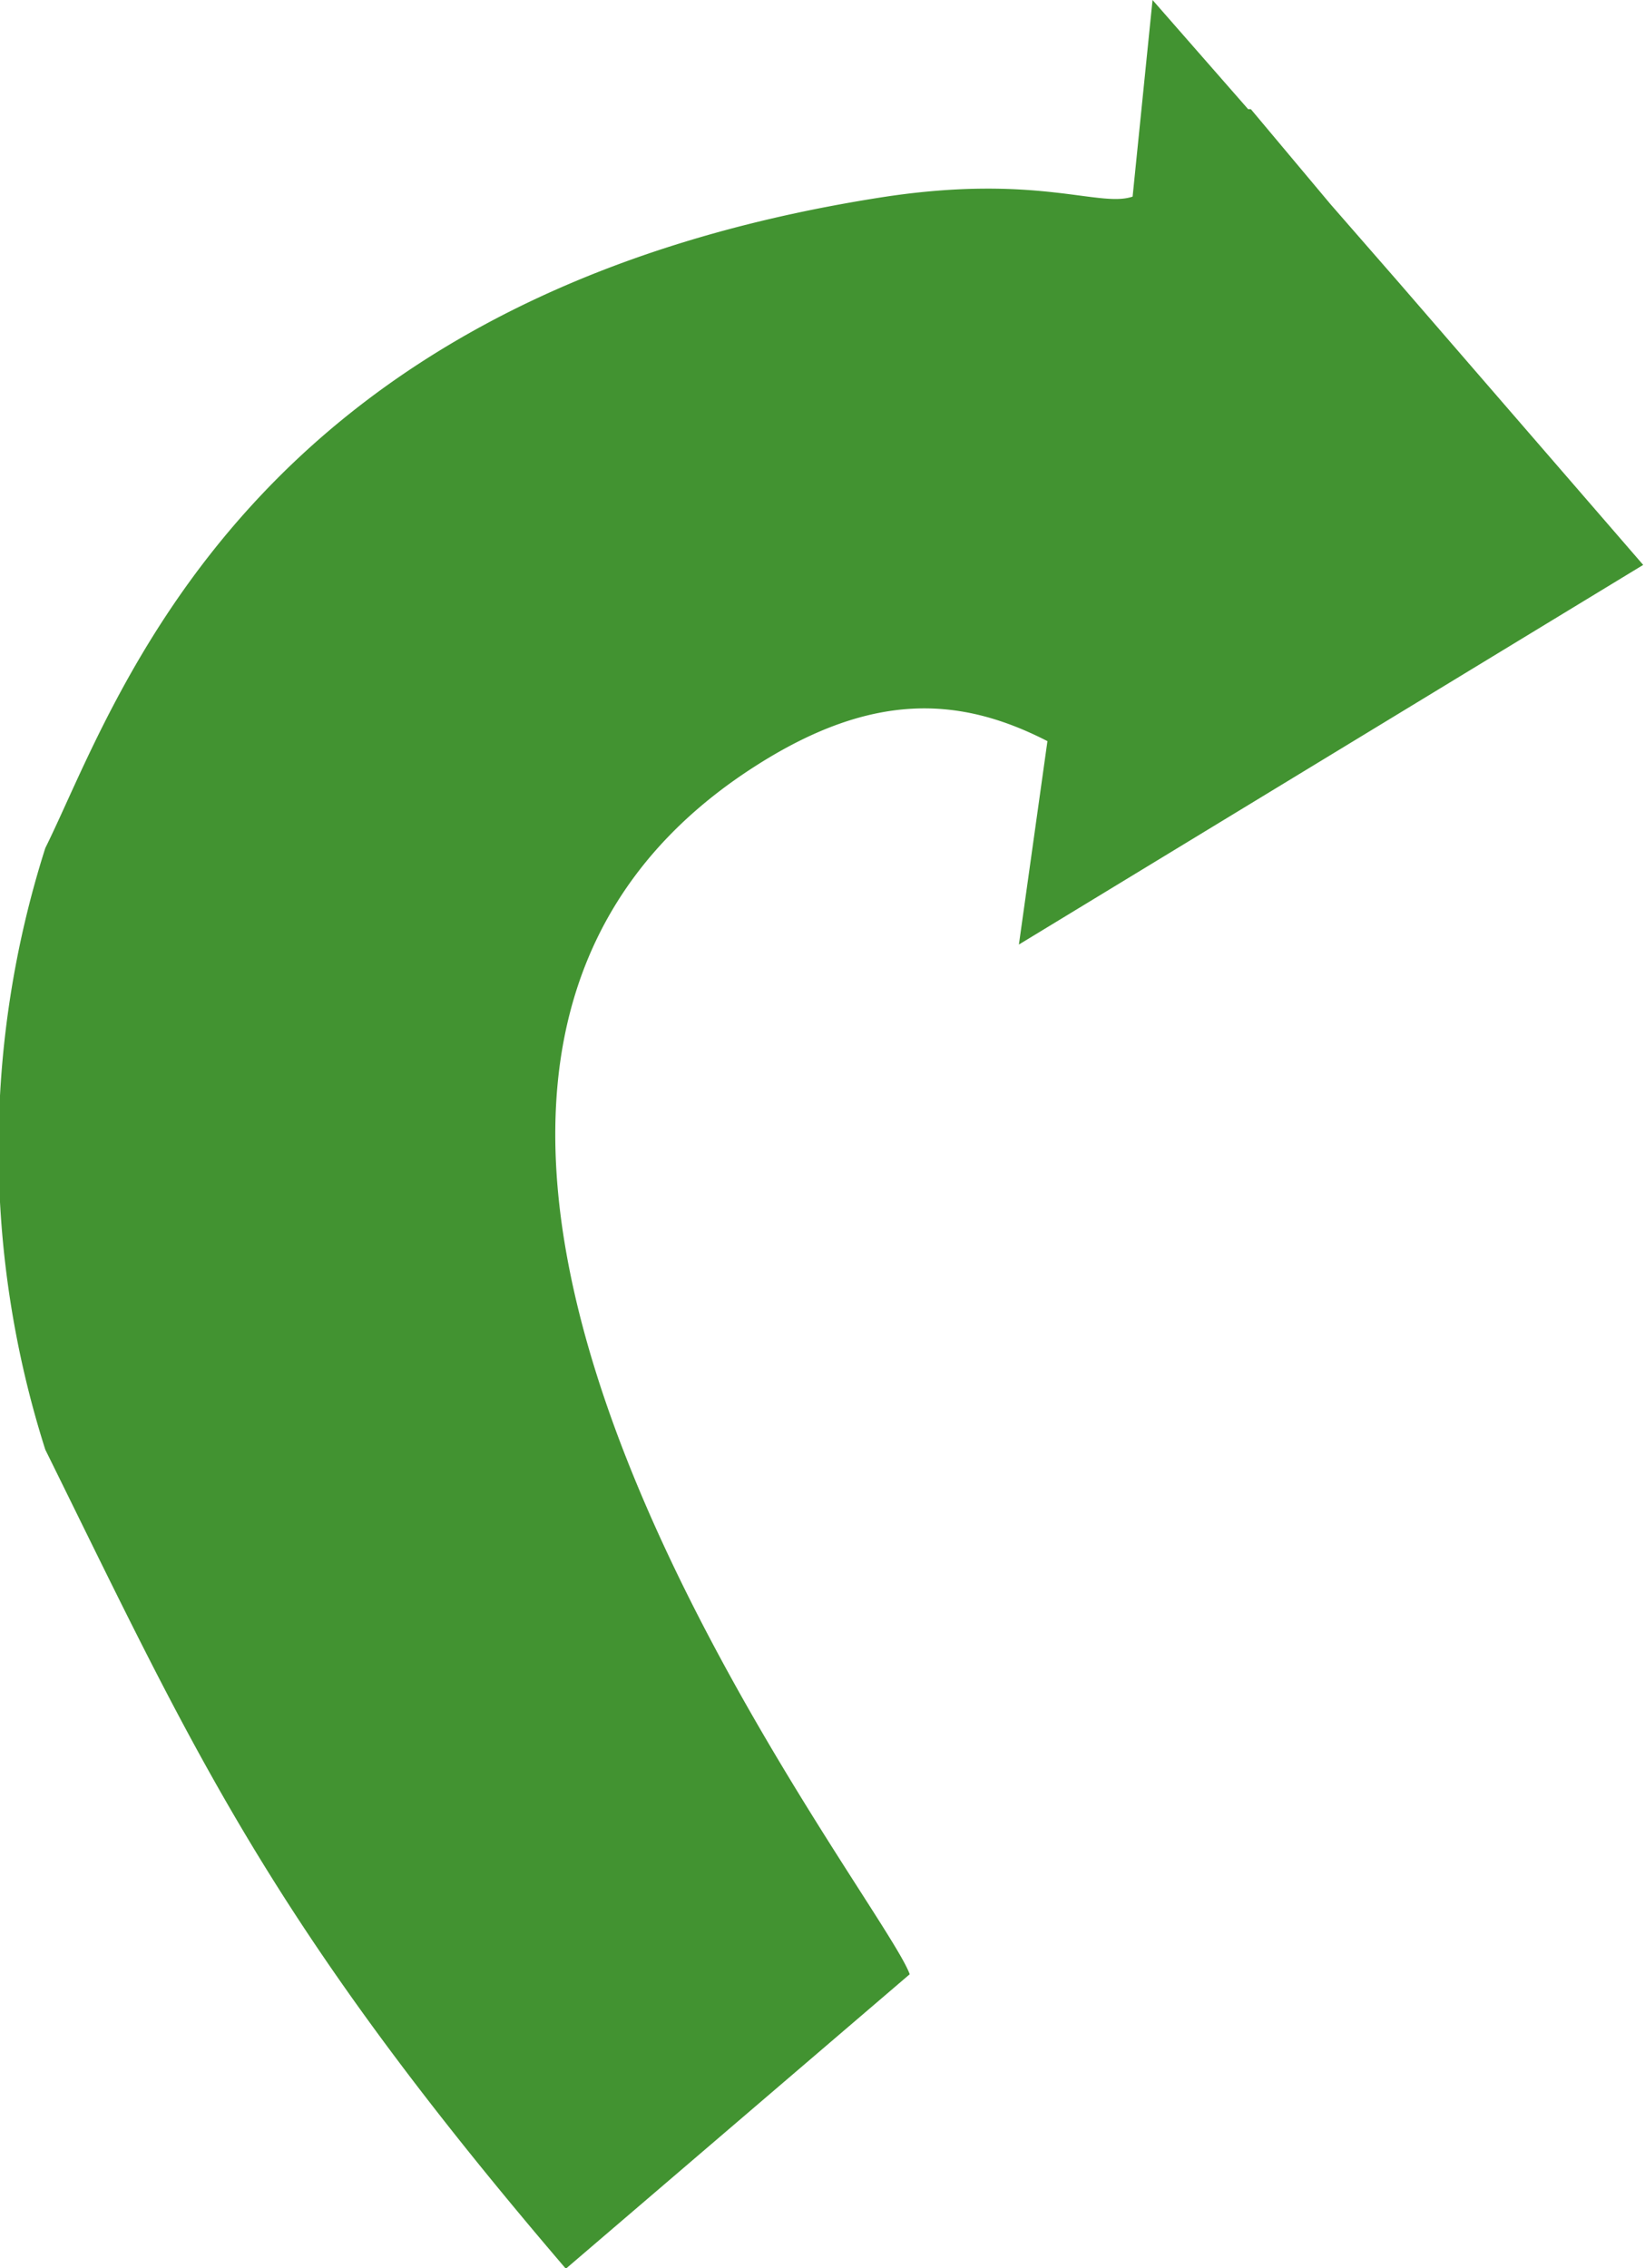 <?xml version="1.0" encoding="UTF-8"?> <svg xmlns="http://www.w3.org/2000/svg" viewBox="0 0 36.31 50.07"> <defs> <style>.cls-1{fill:#429331;fill-rule:evenodd;}</style> </defs> <title>arrow</title> <g id="Слой_2" data-name="Слой 2"> <g id="Слой_1-2" data-name="Слой 1"> <path class="cls-1" d="M1,18.72A21.89,21.89,0,0,0,1,32c3.28,6.64,4.9,10.38,11.49,18.08l7.59-6.5c-.66-1.85-14.8-19.41-3.39-26.68,2.57-1.64,4.5-1.53,6.43-.54l-.63,4.49,6.89-4.19,6.89-4.19L30.87,6.23l-1.5-1.72-1.76-2.1h-.06L25.44,0,25,4.34c-.73.25-2.09-.5-5.44,0C5.38,6.51,2.57,15.56,1,18.72Z"></path> </g> </g> </svg> 